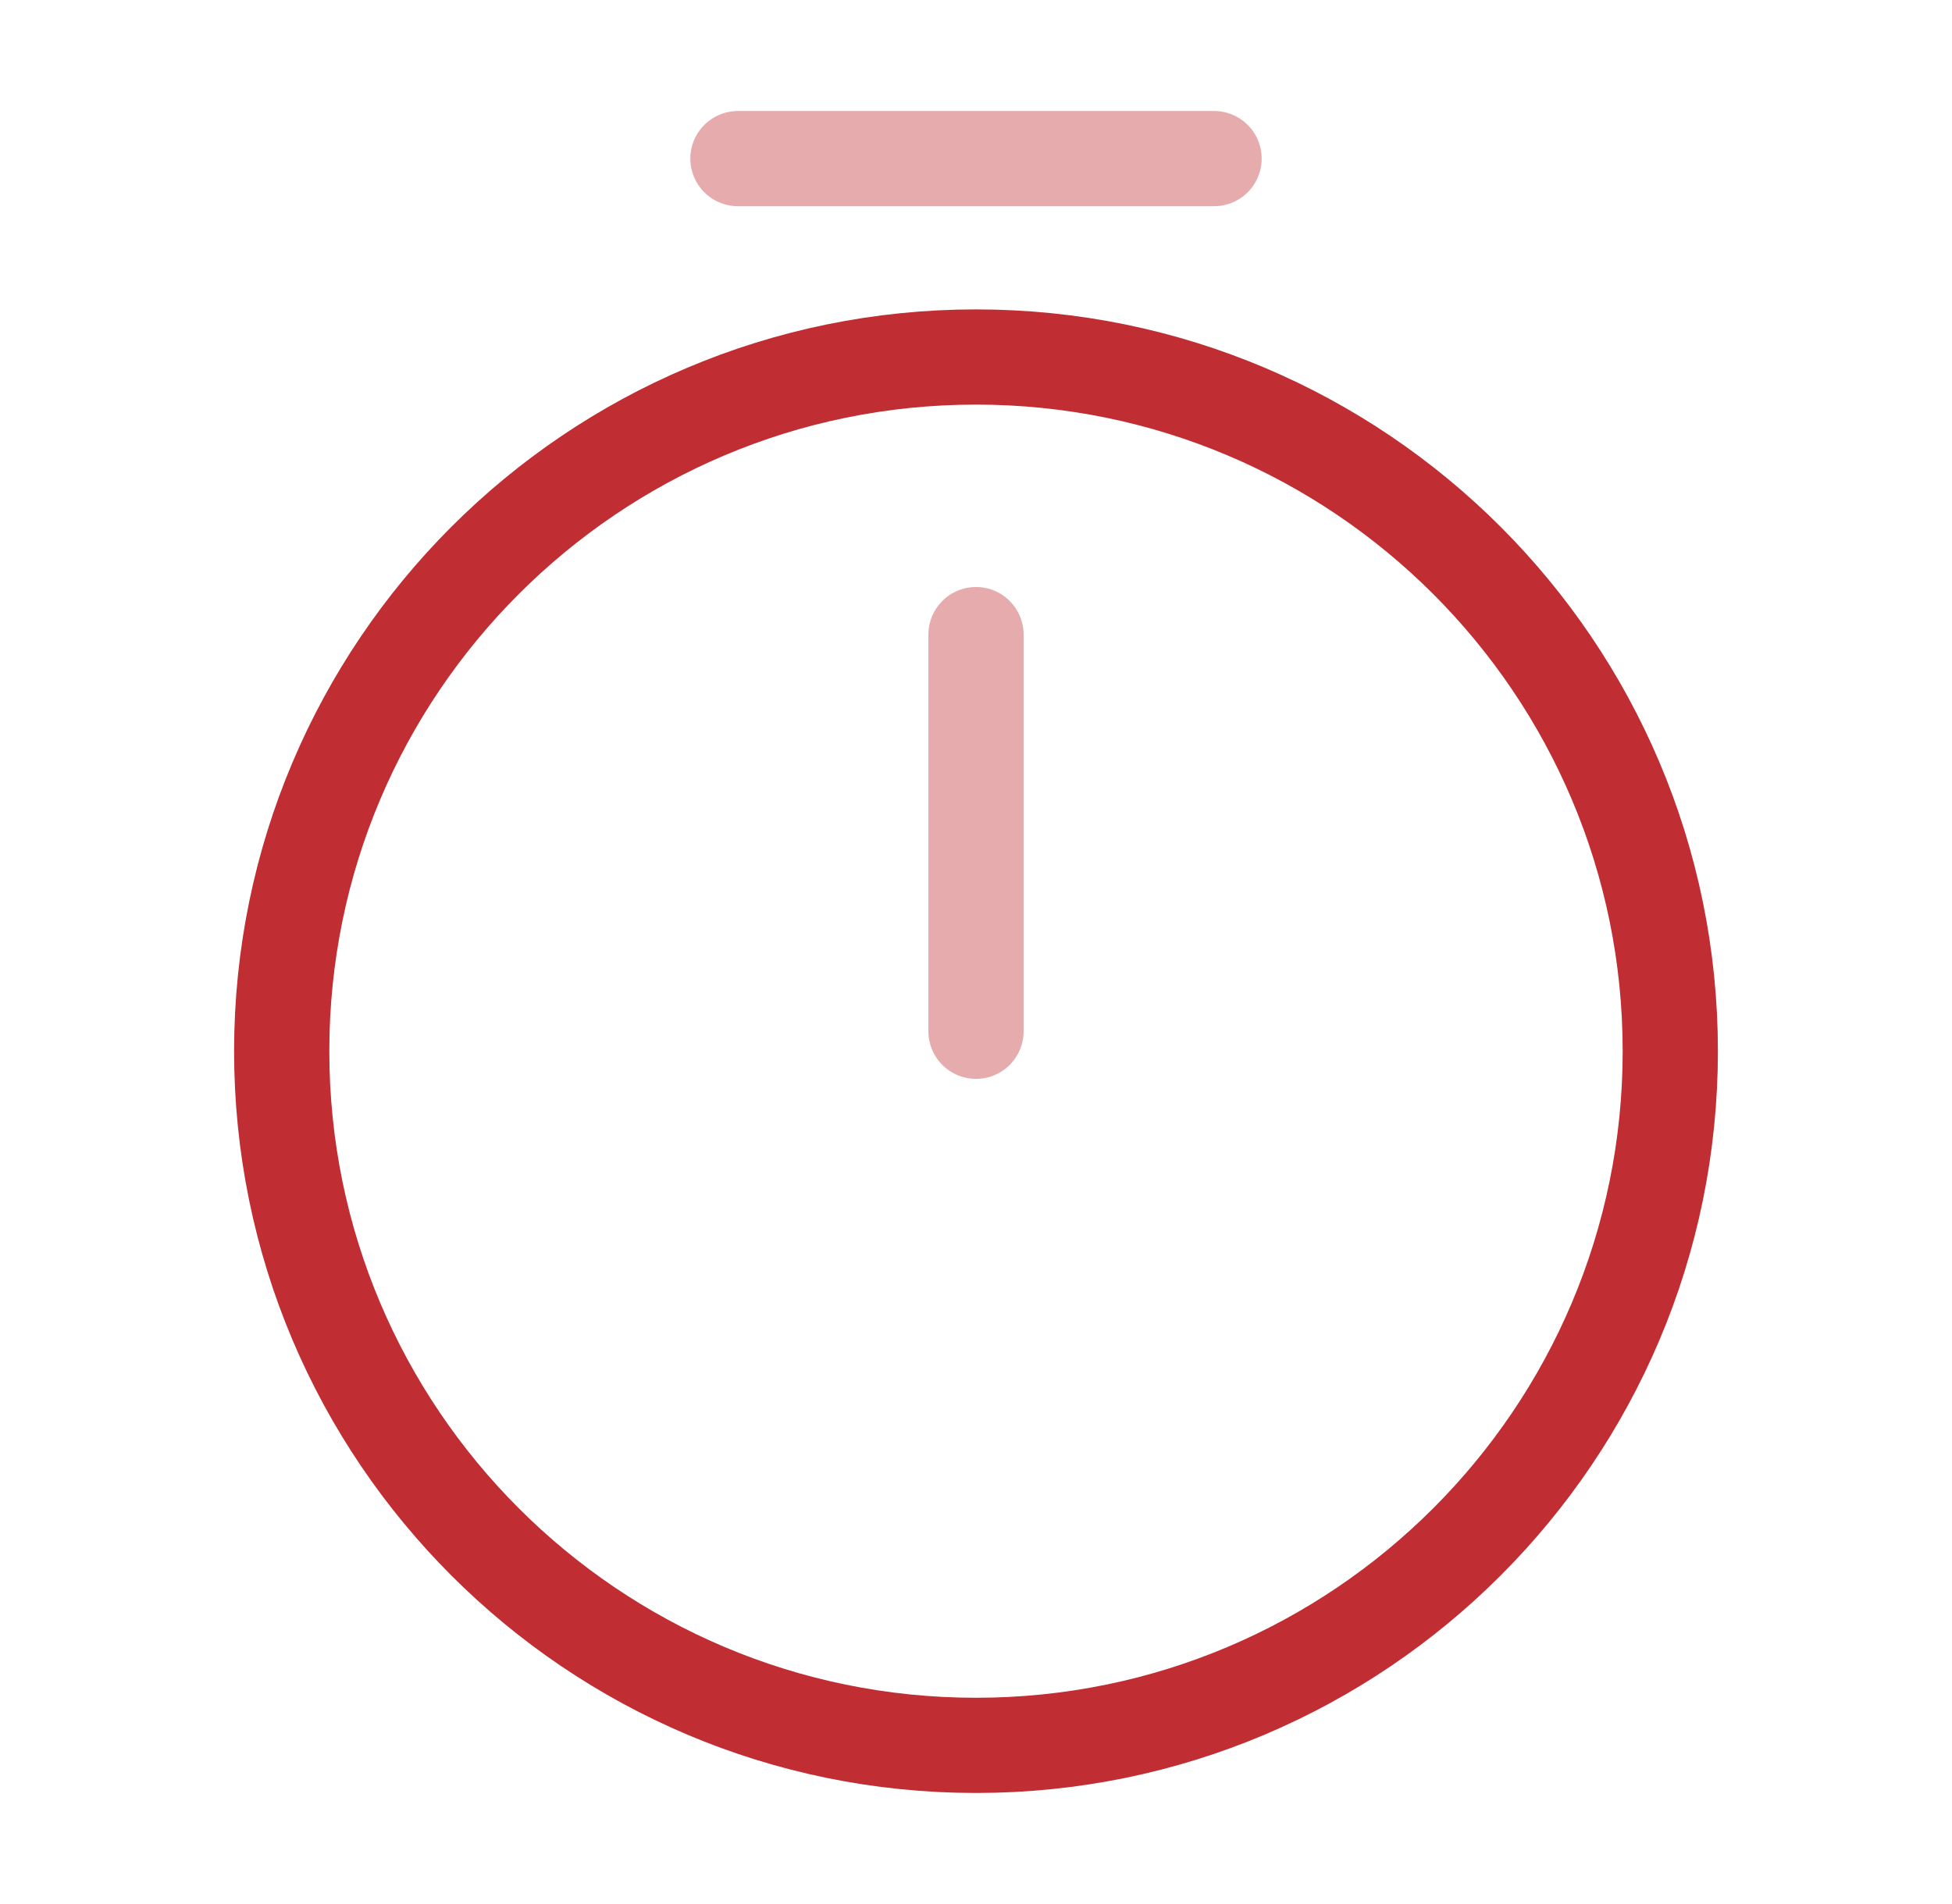 <svg width="41" height="40" viewBox="0 0 41 40" fill="none" xmlns="http://www.w3.org/2000/svg">
<path d="M35.083 22.083C35.083 30.133 28.55 36.667 20.5 36.667C12.45 36.667 5.917 30.133 5.917 22.083C5.917 14.033 12.45 7.5 20.5 7.5C28.55 7.5 35.083 14.033 35.083 22.083Z" stroke="#C02D32" stroke-width="2" stroke-linecap="round" stroke-linejoin="round"/>
<path opacity="0.4" d="M20.5 13.332V21.665" stroke="#C02D32" stroke-width="2" stroke-linecap="round" stroke-linejoin="round"/>
<path opacity="0.4" d="M15.5 3.332H25.5" stroke="#C02D32" stroke-width="2" stroke-miterlimit="10" stroke-linecap="round" stroke-linejoin="round"/>
</svg>
